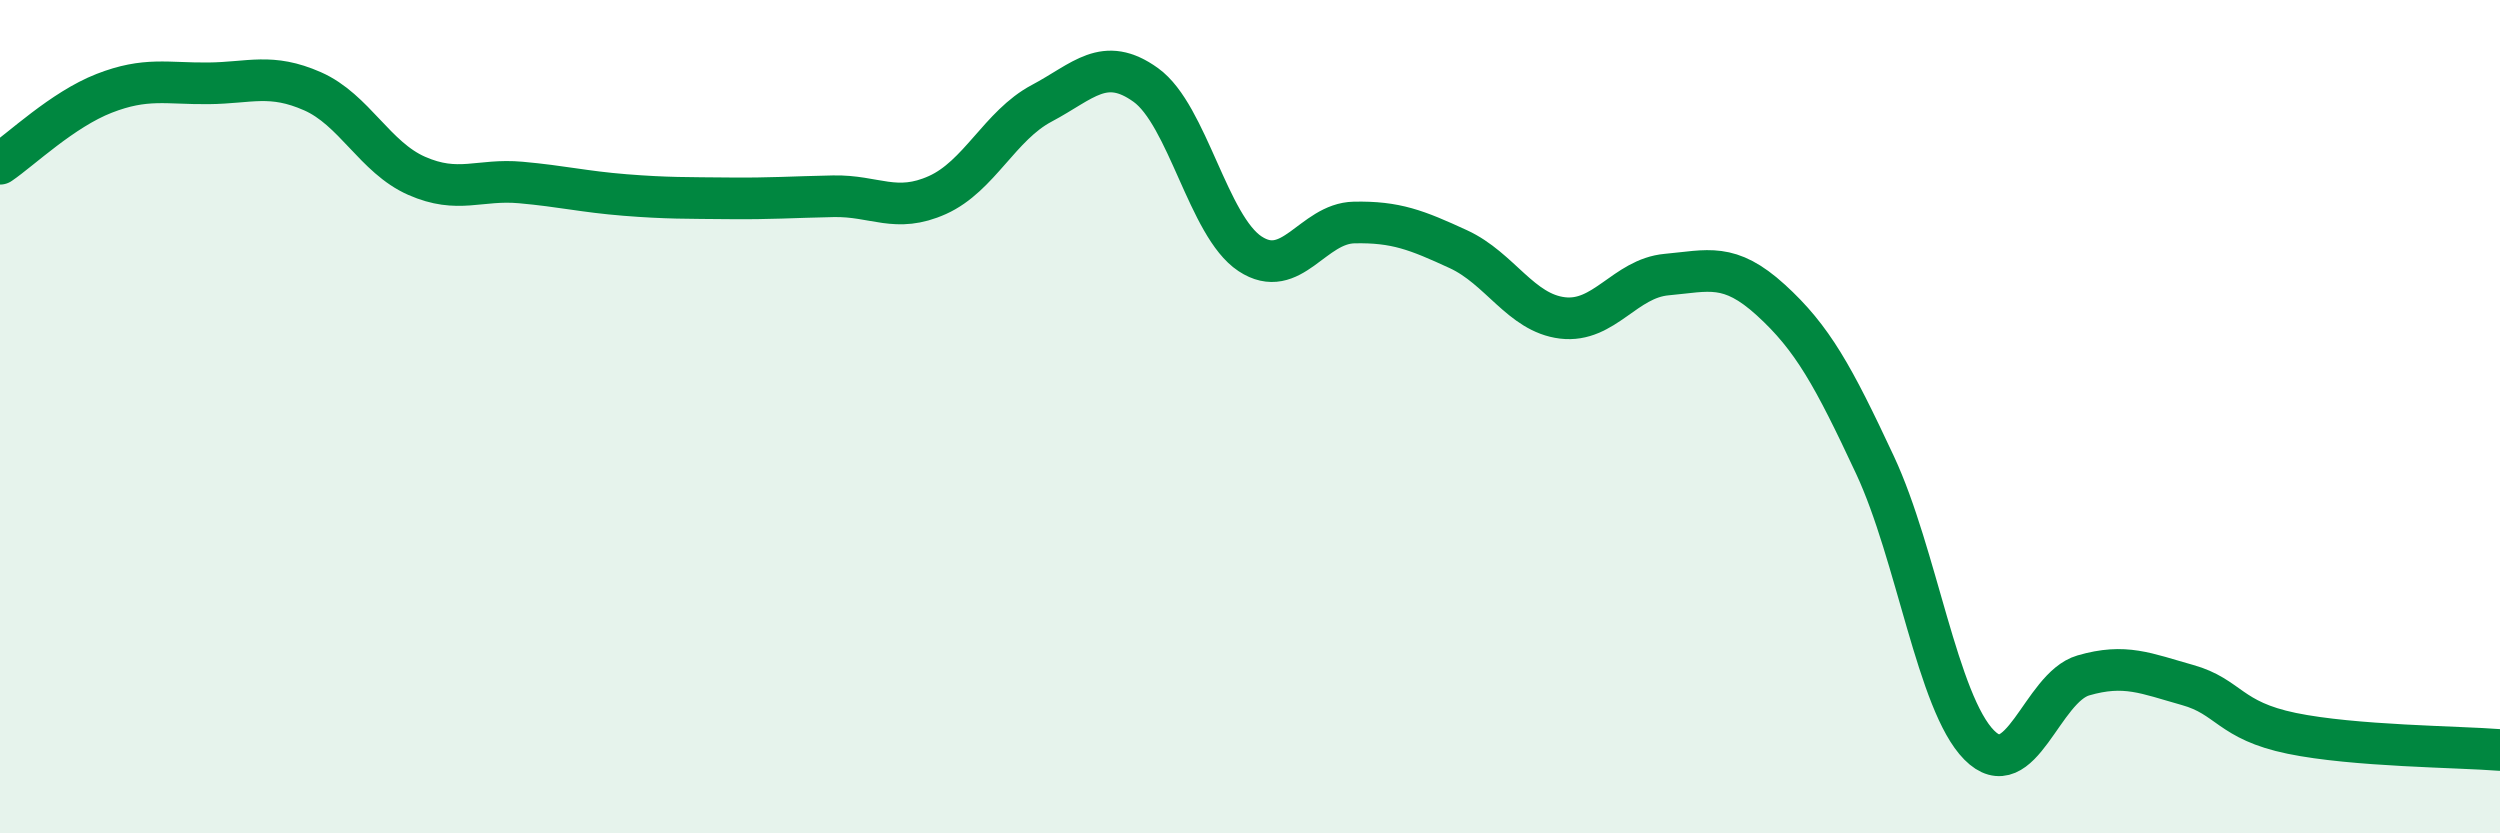 
    <svg width="60" height="20" viewBox="0 0 60 20" xmlns="http://www.w3.org/2000/svg">
      <path
        d="M 0,3.93 C 0.5,3.59 1.5,2.63 2.5,2.24 C 3.5,1.85 4,2.01 5,2 C 6,1.99 6.5,1.75 7.5,2.19 C 8.5,2.63 9,3.78 10,4.22 C 11,4.66 11.5,4.29 12.5,4.38 C 13.5,4.47 14,4.6 15,4.68 C 16,4.76 16.5,4.75 17.5,4.76 C 18.5,4.77 19,4.73 20,4.71 C 21,4.69 21.5,5.13 22.5,4.68 C 23.5,4.23 24,3.01 25,2.48 C 26,1.95 26.5,1.32 27.5,2.04 C 28.5,2.76 29,5.43 30,6.09 C 31,6.75 31.5,5.36 32.5,5.34 C 33.5,5.32 34,5.52 35,5.98 C 36,6.44 36.5,7.51 37.5,7.63 C 38.5,7.75 39,6.68 40,6.59 C 41,6.5 41.5,6.29 42.5,7.2 C 43.5,8.11 44,9.02 45,11.16 C 46,13.3 46.5,16.87 47.5,17.88 C 48.5,18.89 49,16.5 50,16.21 C 51,15.92 51.5,16.16 52.5,16.44 C 53.5,16.72 53.5,17.29 55,17.6 C 56.5,17.91 59,17.92 60,18L60 20L0 20Z"
        fill="#008740"
        opacity="0.1"
        stroke-linecap="round"
        stroke-linejoin="round"
      />
      <path
        d="M 0,3.93 C 0.5,3.59 1.5,2.63 2.5,2.24 C 3.5,1.85 4,2.01 5,2 C 6,1.99 6.5,1.75 7.5,2.19 C 8.5,2.63 9,3.78 10,4.22 C 11,4.66 11.5,4.29 12.5,4.38 C 13.5,4.47 14,4.6 15,4.68 C 16,4.76 16.5,4.75 17.5,4.76 C 18.5,4.77 19,4.73 20,4.71 C 21,4.69 21.5,5.13 22.5,4.68 C 23.5,4.23 24,3.01 25,2.48 C 26,1.95 26.5,1.32 27.5,2.04 C 28.5,2.76 29,5.43 30,6.09 C 31,6.75 31.5,5.36 32.5,5.34 C 33.5,5.32 34,5.52 35,5.98 C 36,6.44 36.5,7.51 37.5,7.63 C 38.5,7.75 39,6.68 40,6.59 C 41,6.5 41.5,6.29 42.5,7.2 C 43.5,8.11 44,9.02 45,11.16 C 46,13.3 46.5,16.87 47.5,17.88 C 48.5,18.89 49,16.5 50,16.21 C 51,15.92 51.5,16.16 52.5,16.44 C 53.5,16.72 53.5,17.29 55,17.6 C 56.5,17.91 59,17.92 60,18"
        stroke="#008740"
        stroke-width="1"
        fill="none"
        stroke-linecap="round"
        stroke-linejoin="round"
      />
    </svg>
  